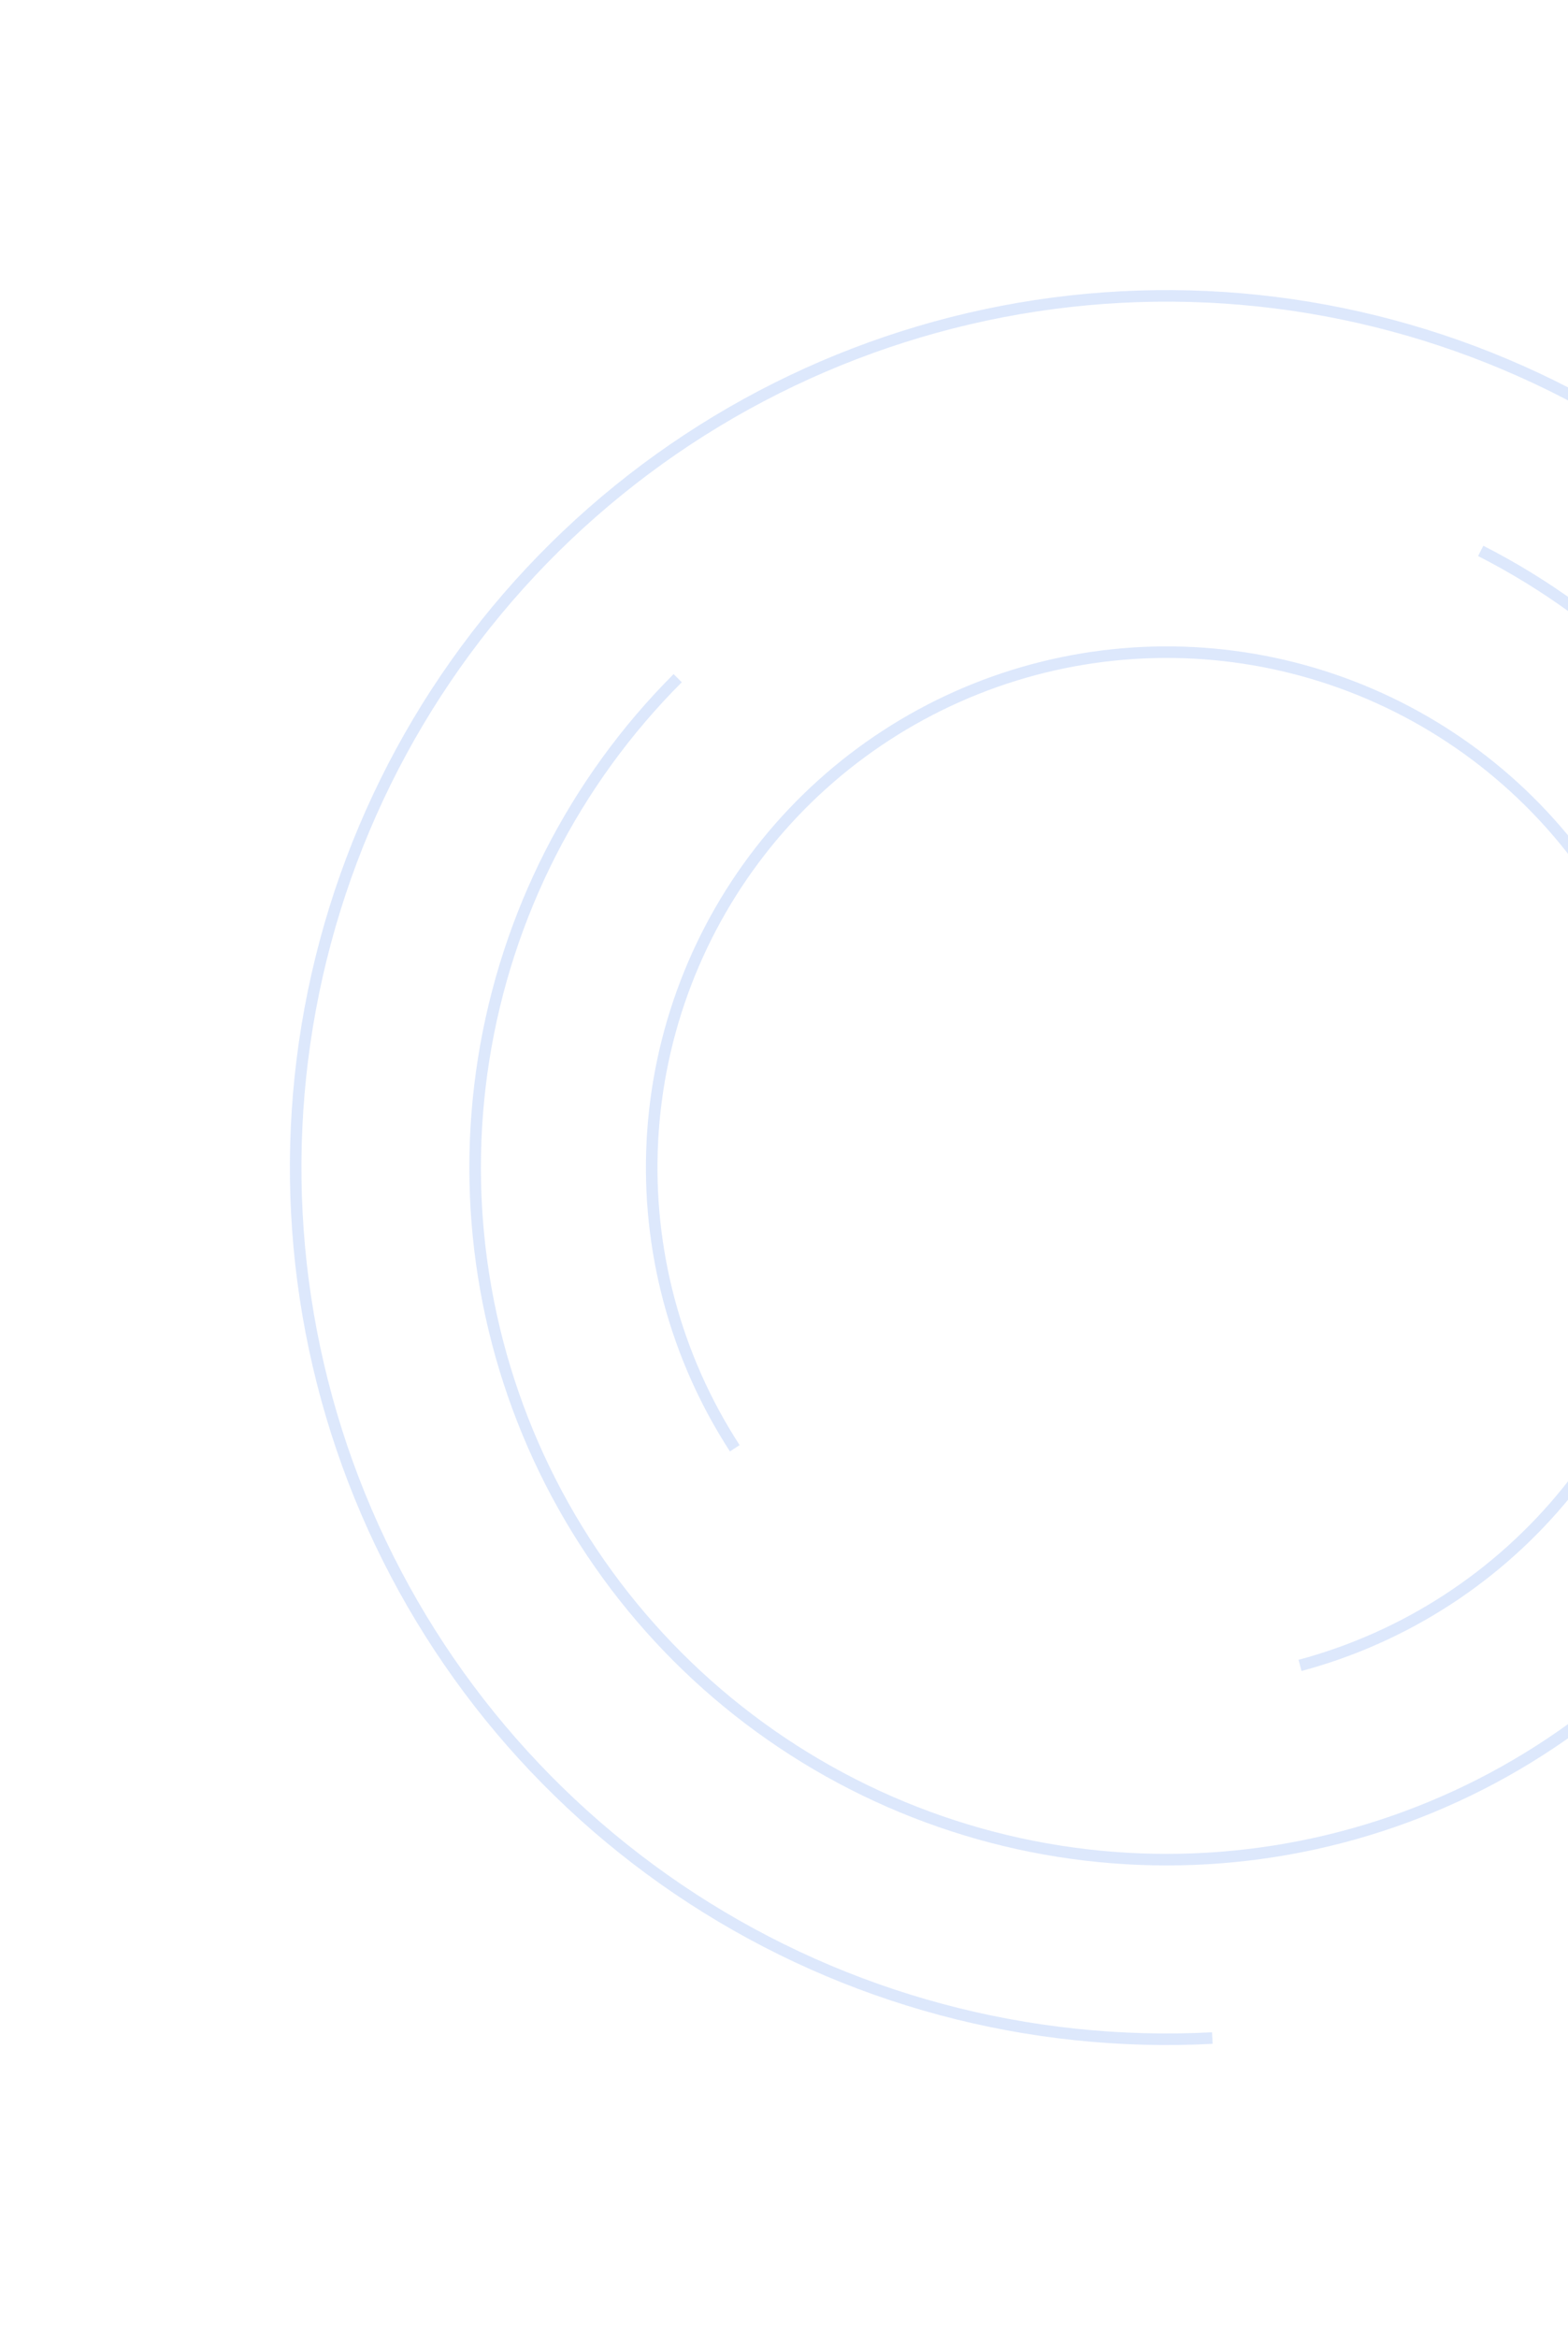 <?xml version="1.0" encoding="UTF-8"?> <svg xmlns="http://www.w3.org/2000/svg" width="543" height="809" viewBox="0 0 543 809" fill="none"><path d="M419.826 705.278C356.211 708.612 293.173 691.721 239.747 657.026C186.322 622.331 145.251 571.613 122.422 512.142C99.593 452.67 96.178 387.498 112.665 325.966C129.153 264.434 164.697 209.701 214.203 169.612C263.709 129.522 324.636 106.135 388.251 102.801C451.867 99.467 514.905 116.358 568.33 151.053C621.756 185.748 662.826 236.465 685.655 295.937C708.484 355.408 711.9 420.581 695.412 482.113" stroke="#1F67EC" stroke-opacity="0.15" stroke-width="4"></path><path d="M512.768 190.642C557.833 213.603 594.472 250.242 617.434 295.307C640.396 340.372 648.501 391.55 640.589 441.505C632.677 491.46 609.154 537.627 573.39 573.391C537.626 609.155 491.458 632.679 441.503 640.591C391.548 648.503 340.371 640.397 295.306 617.435C250.241 594.474 213.602 557.835 190.64 512.77C167.679 467.705 159.573 416.527 167.485 366.572C175.397 316.617 198.921 270.45 234.684 234.686" stroke="#1F67EC" stroke-opacity="0.15" stroke-width="4"></path><path d="M254.456 501.178C233.942 469.59 223.955 432.318 225.926 394.704C227.897 357.091 241.726 321.067 265.429 291.796C289.132 262.525 321.494 241.509 357.876 231.76C394.257 222.012 432.791 224.031 467.955 237.529C503.118 251.027 533.105 275.311 553.619 306.899C574.133 338.488 584.12 375.76 582.149 413.373C580.178 450.987 566.349 487.01 542.646 516.282C518.943 545.553 486.581 566.569 450.199 576.317" stroke="#1F67EC" stroke-opacity="0.15" stroke-width="4"></path></svg> 